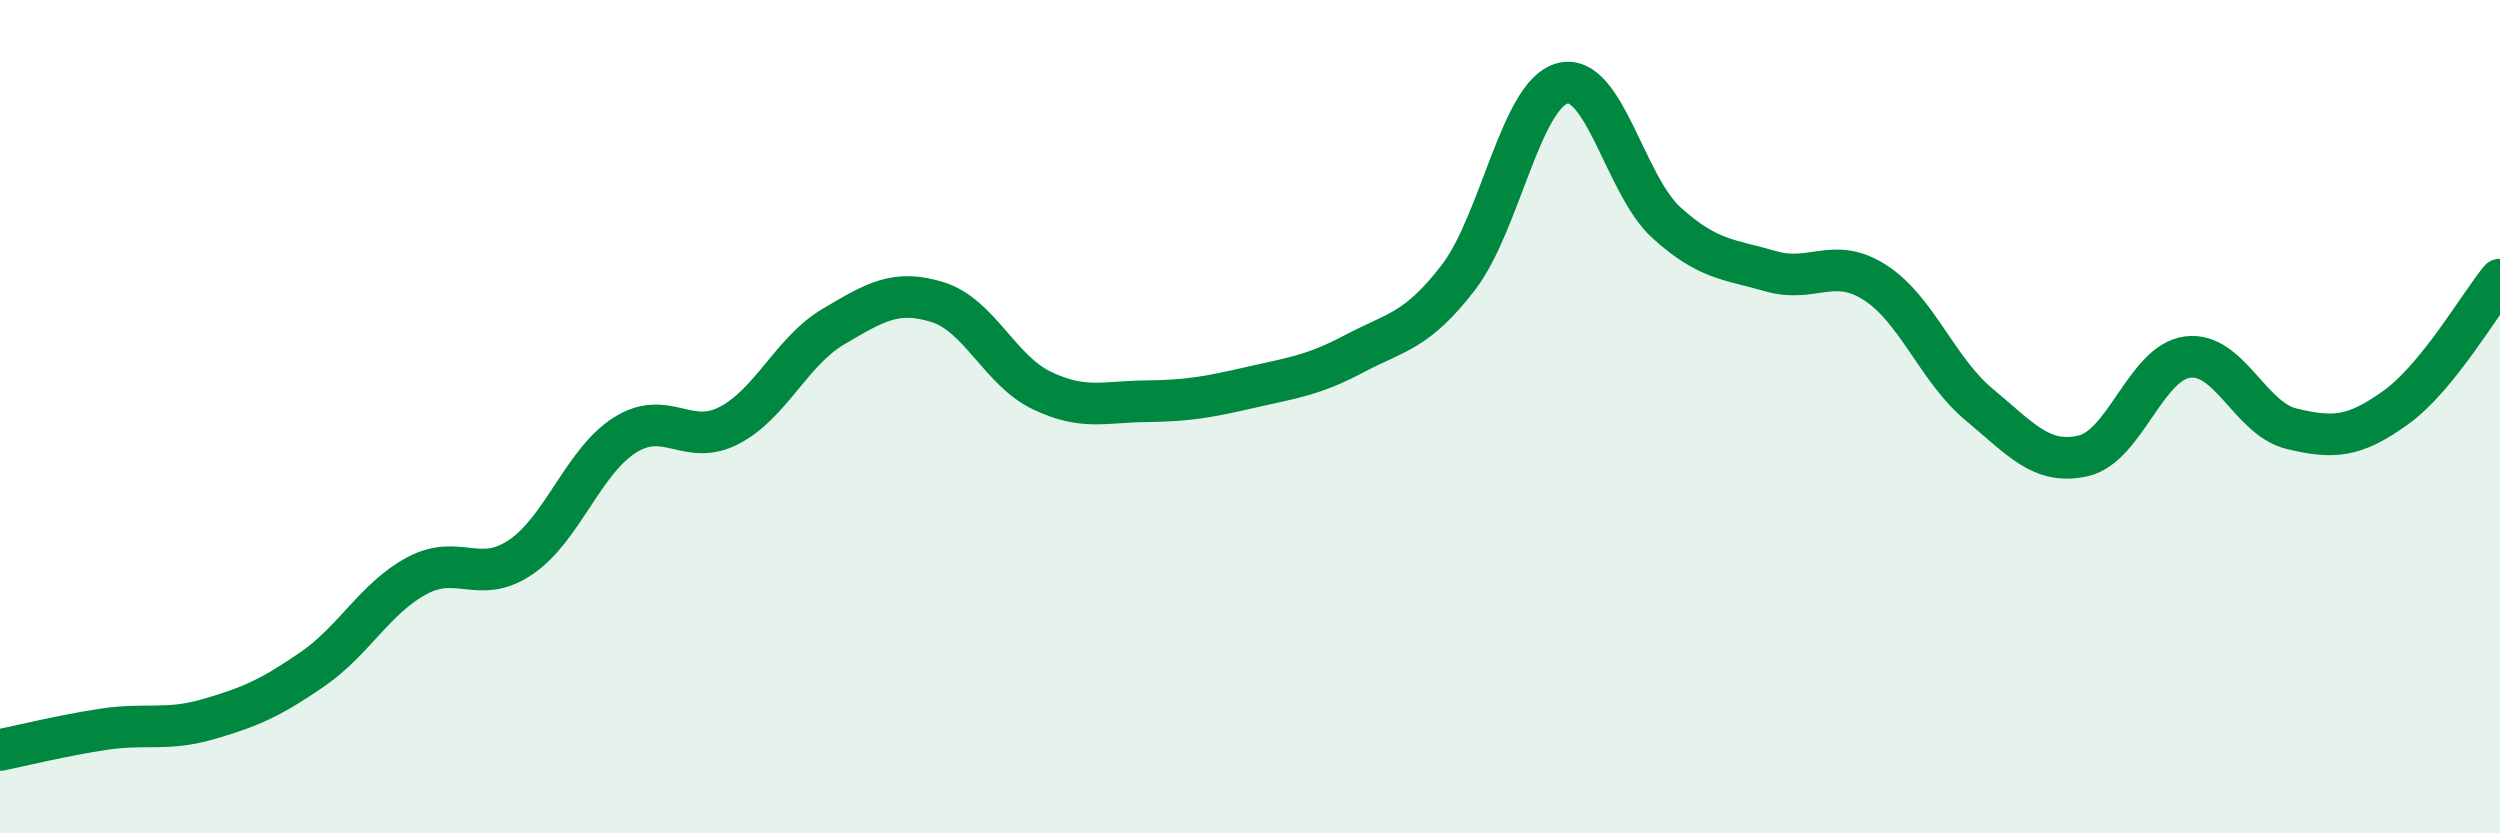 
    <svg width="60" height="20" viewBox="0 0 60 20" xmlns="http://www.w3.org/2000/svg">
      <path
        d="M 0,18 C 0.5,17.9 1.5,17.65 2.5,17.5 C 3.5,17.35 4,17.55 5,17.26 C 6,16.97 6.5,16.75 7.5,16.06 C 8.5,15.37 9,14.36 10,13.82 C 11,13.28 11.5,14.05 12.5,13.37 C 13.5,12.69 14,11.07 15,10.44 C 16,9.81 16.5,10.73 17.5,10.21 C 18.5,9.69 19,8.43 20,7.84 C 21,7.25 21.5,6.94 22.5,7.25 C 23.5,7.56 24,8.89 25,9.37 C 26,9.85 26.5,9.64 27.5,9.63 C 28.5,9.62 29,9.53 30,9.3 C 31,9.07 31.5,9.02 32.5,8.49 C 33.5,7.96 34,7.96 35,6.66 C 36,5.36 36.5,2.26 37.5,2 C 38.5,1.74 39,4.45 40,5.35 C 41,6.25 41.5,6.22 42.5,6.51 C 43.5,6.8 44,6.14 45,6.78 C 46,7.42 46.5,8.88 47.5,9.71 C 48.5,10.54 49,11.17 50,10.94 C 51,10.71 51.5,8.7 52.5,8.57 C 53.5,8.44 54,10.05 55,10.29 C 56,10.53 56.5,10.5 57.5,9.78 C 58.5,9.06 59.5,7.32 60,6.71L60 20L0 20Z"
        fill="#008740"
        opacity="0.1"
        stroke-linecap="round"
        stroke-linejoin="round"
      />
      <path
        d="M 0,18 C 0.5,17.9 1.5,17.65 2.5,17.5 C 3.5,17.35 4,17.55 5,17.26 C 6,16.97 6.5,16.75 7.5,16.06 C 8.5,15.37 9,14.36 10,13.82 C 11,13.28 11.5,14.05 12.5,13.37 C 13.5,12.69 14,11.07 15,10.44 C 16,9.81 16.5,10.73 17.5,10.21 C 18.5,9.69 19,8.43 20,7.84 C 21,7.25 21.5,6.94 22.5,7.25 C 23.5,7.56 24,8.89 25,9.37 C 26,9.85 26.5,9.64 27.5,9.63 C 28.5,9.62 29,9.53 30,9.3 C 31,9.07 31.5,9.02 32.5,8.49 C 33.5,7.96 34,7.96 35,6.66 C 36,5.36 36.5,2.26 37.5,2 C 38.5,1.74 39,4.45 40,5.35 C 41,6.25 41.5,6.22 42.5,6.51 C 43.5,6.8 44,6.14 45,6.78 C 46,7.42 46.5,8.88 47.5,9.71 C 48.5,10.54 49,11.17 50,10.94 C 51,10.71 51.5,8.7 52.5,8.57 C 53.5,8.44 54,10.05 55,10.29 C 56,10.53 56.5,10.5 57.5,9.78 C 58.5,9.06 59.5,7.32 60,6.71"
        stroke="#008740"
        stroke-width="1"
        fill="none"
        stroke-linecap="round"
        stroke-linejoin="round"
      />
    </svg>
  